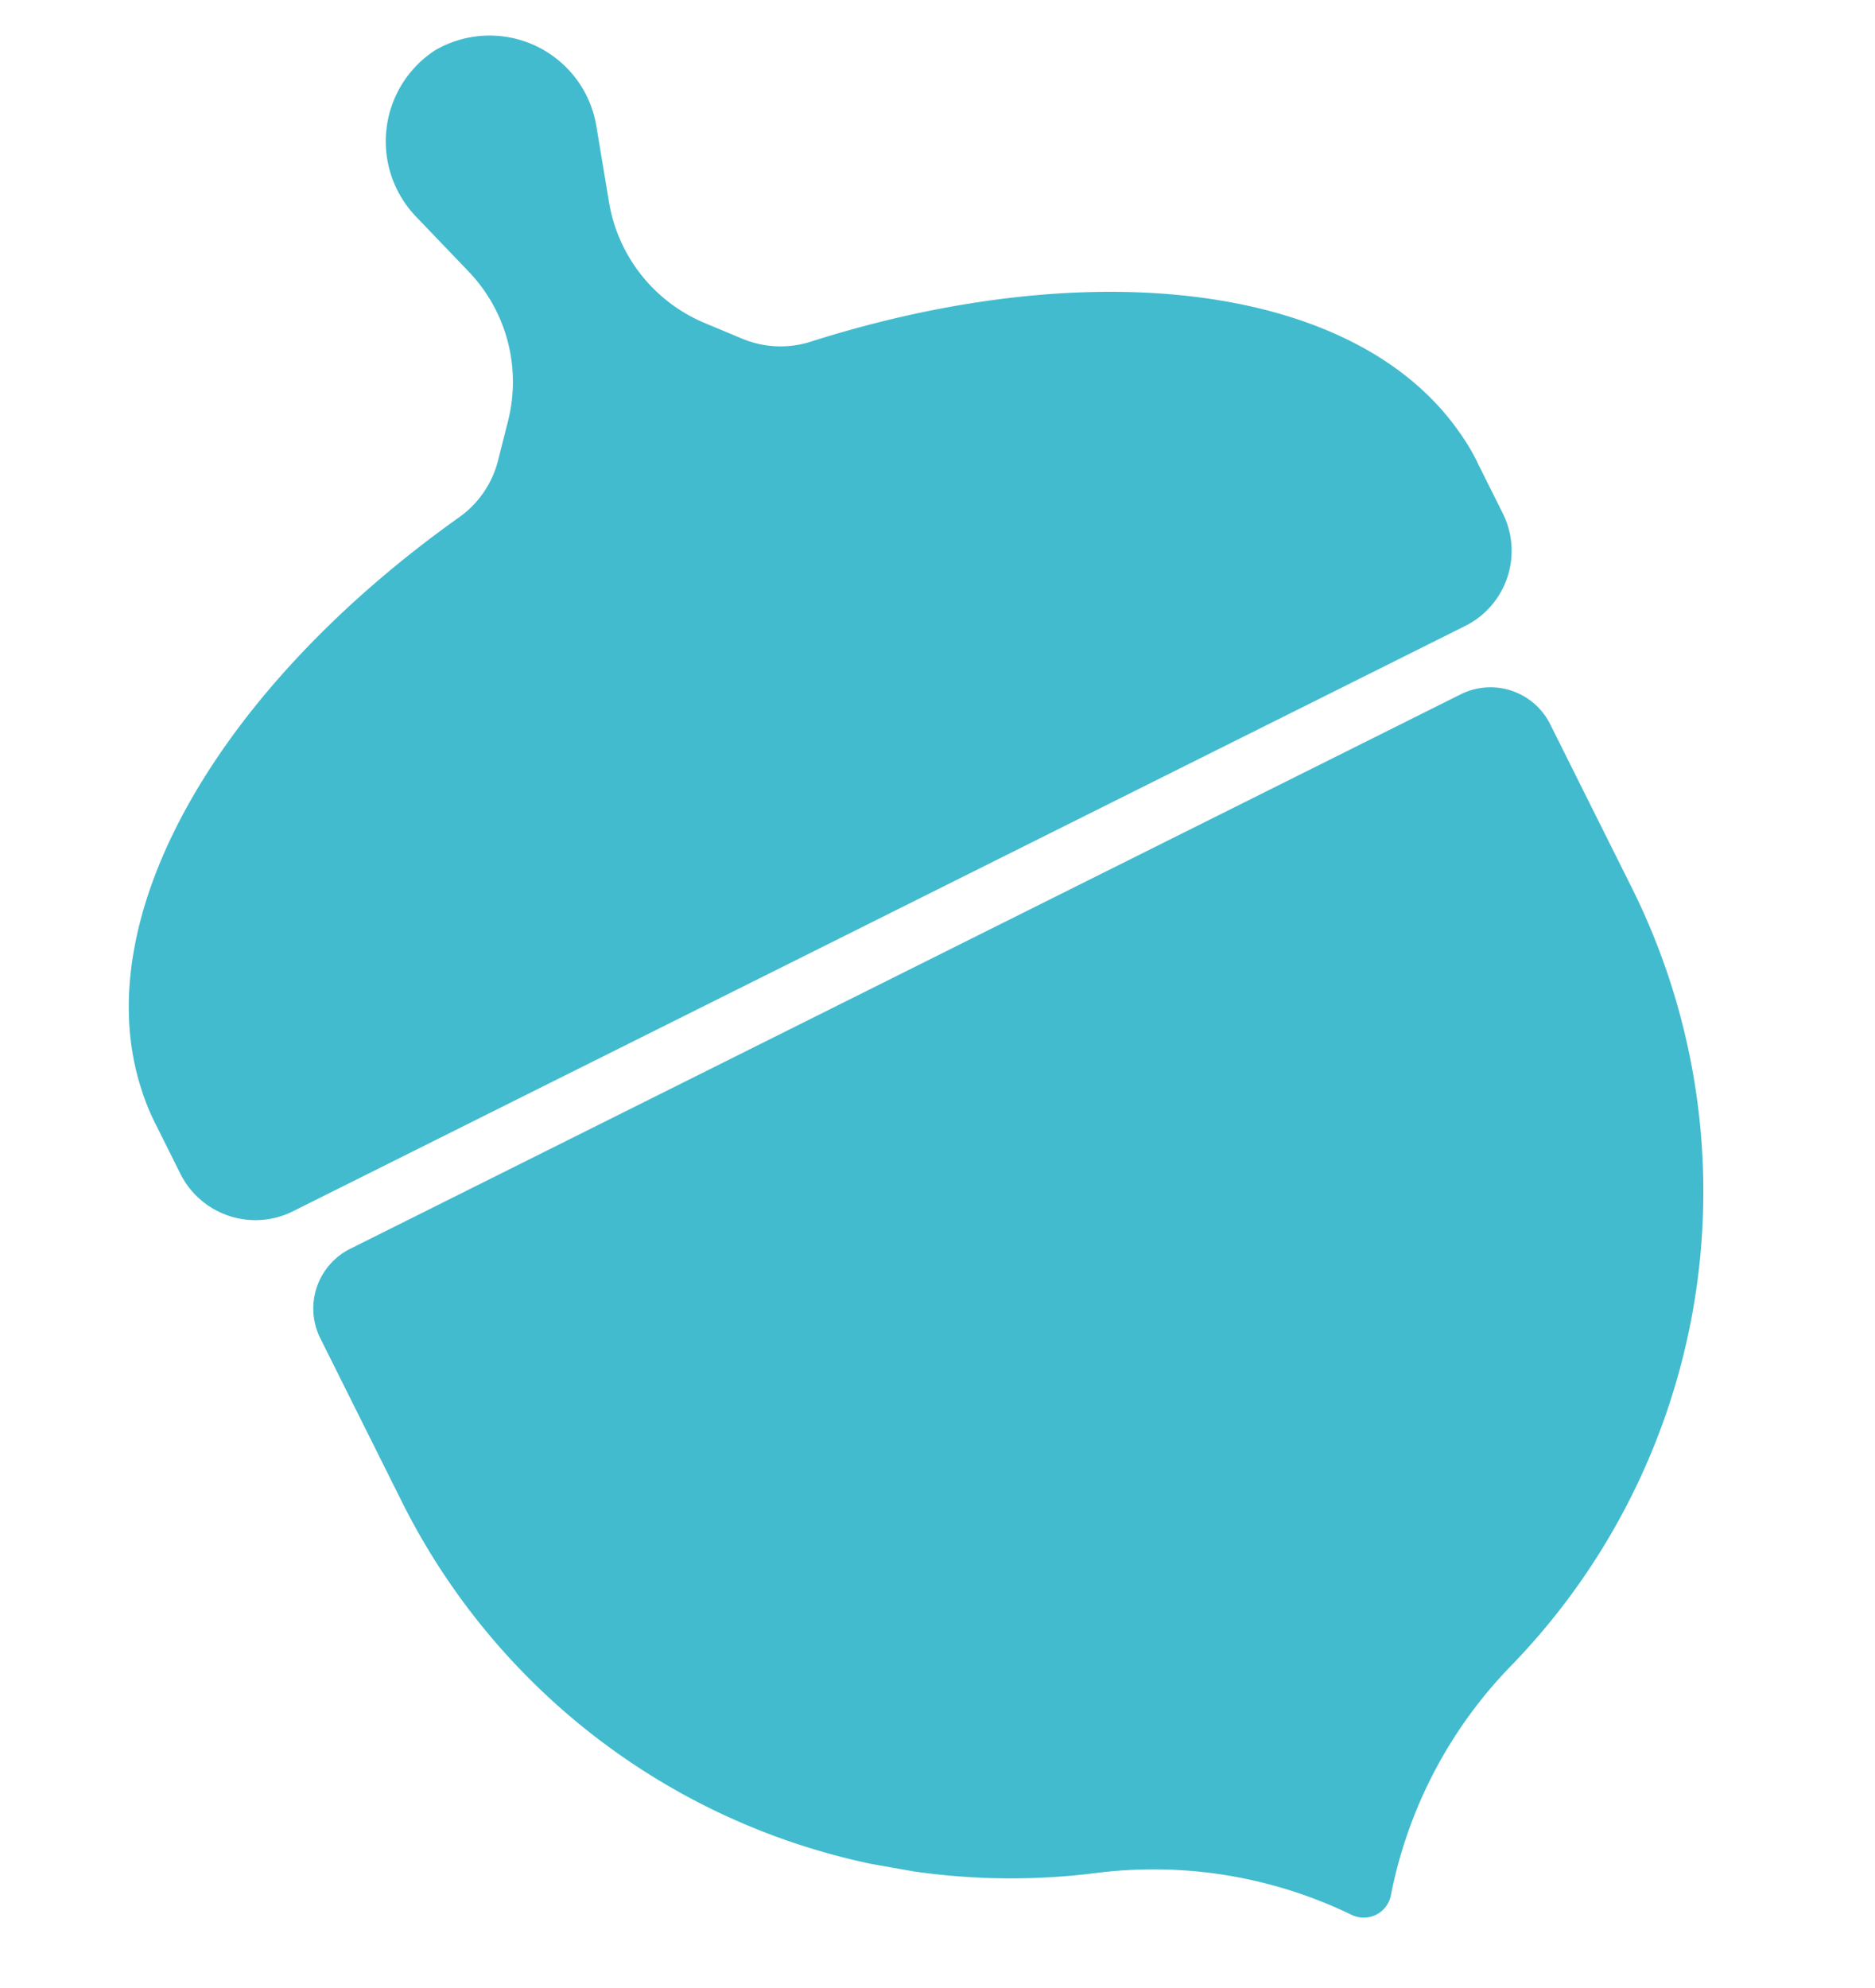 <svg xmlns="http://www.w3.org/2000/svg" xmlns:xlink="http://www.w3.org/1999/xlink" width="63.264" height="67.052" viewBox="0 0 63.264 67.052">
  <defs>
    <clipPath id="clip-path">
      <rect id="Rectangle_173" data-name="Rectangle 173" width="53.91" height="58.581" fill="#42bbce"/>
    </clipPath>
  </defs>
  <g id="Group_359" data-name="Group 359" transform="translate(10.172) rotate(10)" clip-path="url(#clip-path)">
    <path id="Path_5185" data-name="Path 5185" d="M41.79,8.484l1.135,1.532a2.831,2.831,0,0,1-.59,3.96L6.81,40.29a2.831,2.831,0,0,1-3.96-.59L1.715,38.167a7.454,7.454,0,0,1-.662-1.061c-2.833-5.355.2-13.733,7.225-20.855a3.359,3.359,0,0,0,.952-2.115l.1-1.368A5.375,5.375,0,0,0,7.148,8.044L5.111,6.551A3.668,3.668,0,0,1,4.721.9a3.651,3.651,0,0,1,5.836,1.618L11.4,4.906a5.376,5.376,0,0,0,3.881,3.46l1.334.3a3.357,3.357,0,0,0,2.3-.295c8.859-4.64,17.758-5.1,22.055-.832a7.392,7.392,0,0,1,.822.942" transform="translate(0 0)" fill="#42bbce"/>
    <path id="Path_5186" data-name="Path 5186" d="M37.705.9l3.713,5.013A22.964,22.964,0,0,1,41.9,32.459a15.312,15.312,0,0,0-2.621,8.29.934.934,0,0,1-1.186.879,15.316,15.316,0,0,0-8.694.091A22.964,22.964,0,0,1,4.15,33.52L.436,28.506A2.252,2.252,0,0,1,.922,25.36L34.554.449A2.251,2.251,0,0,1,37.705.9" transform="translate(8.022 15.832)" fill="#42bbce"/>
    <path id="Path_5187" data-name="Path 5187" d="M24.426,14.869c-7.408,2.818-17.6-1.288-24.278-10.3L0,4.363,5.891,0A31.923,31.923,0,0,0,8.43,4.015c4.408,5.951,10.34,9.762,16,10.854" transform="translate(12.005 39.526)" fill="#42bbce"/>
  </g>
</svg>
